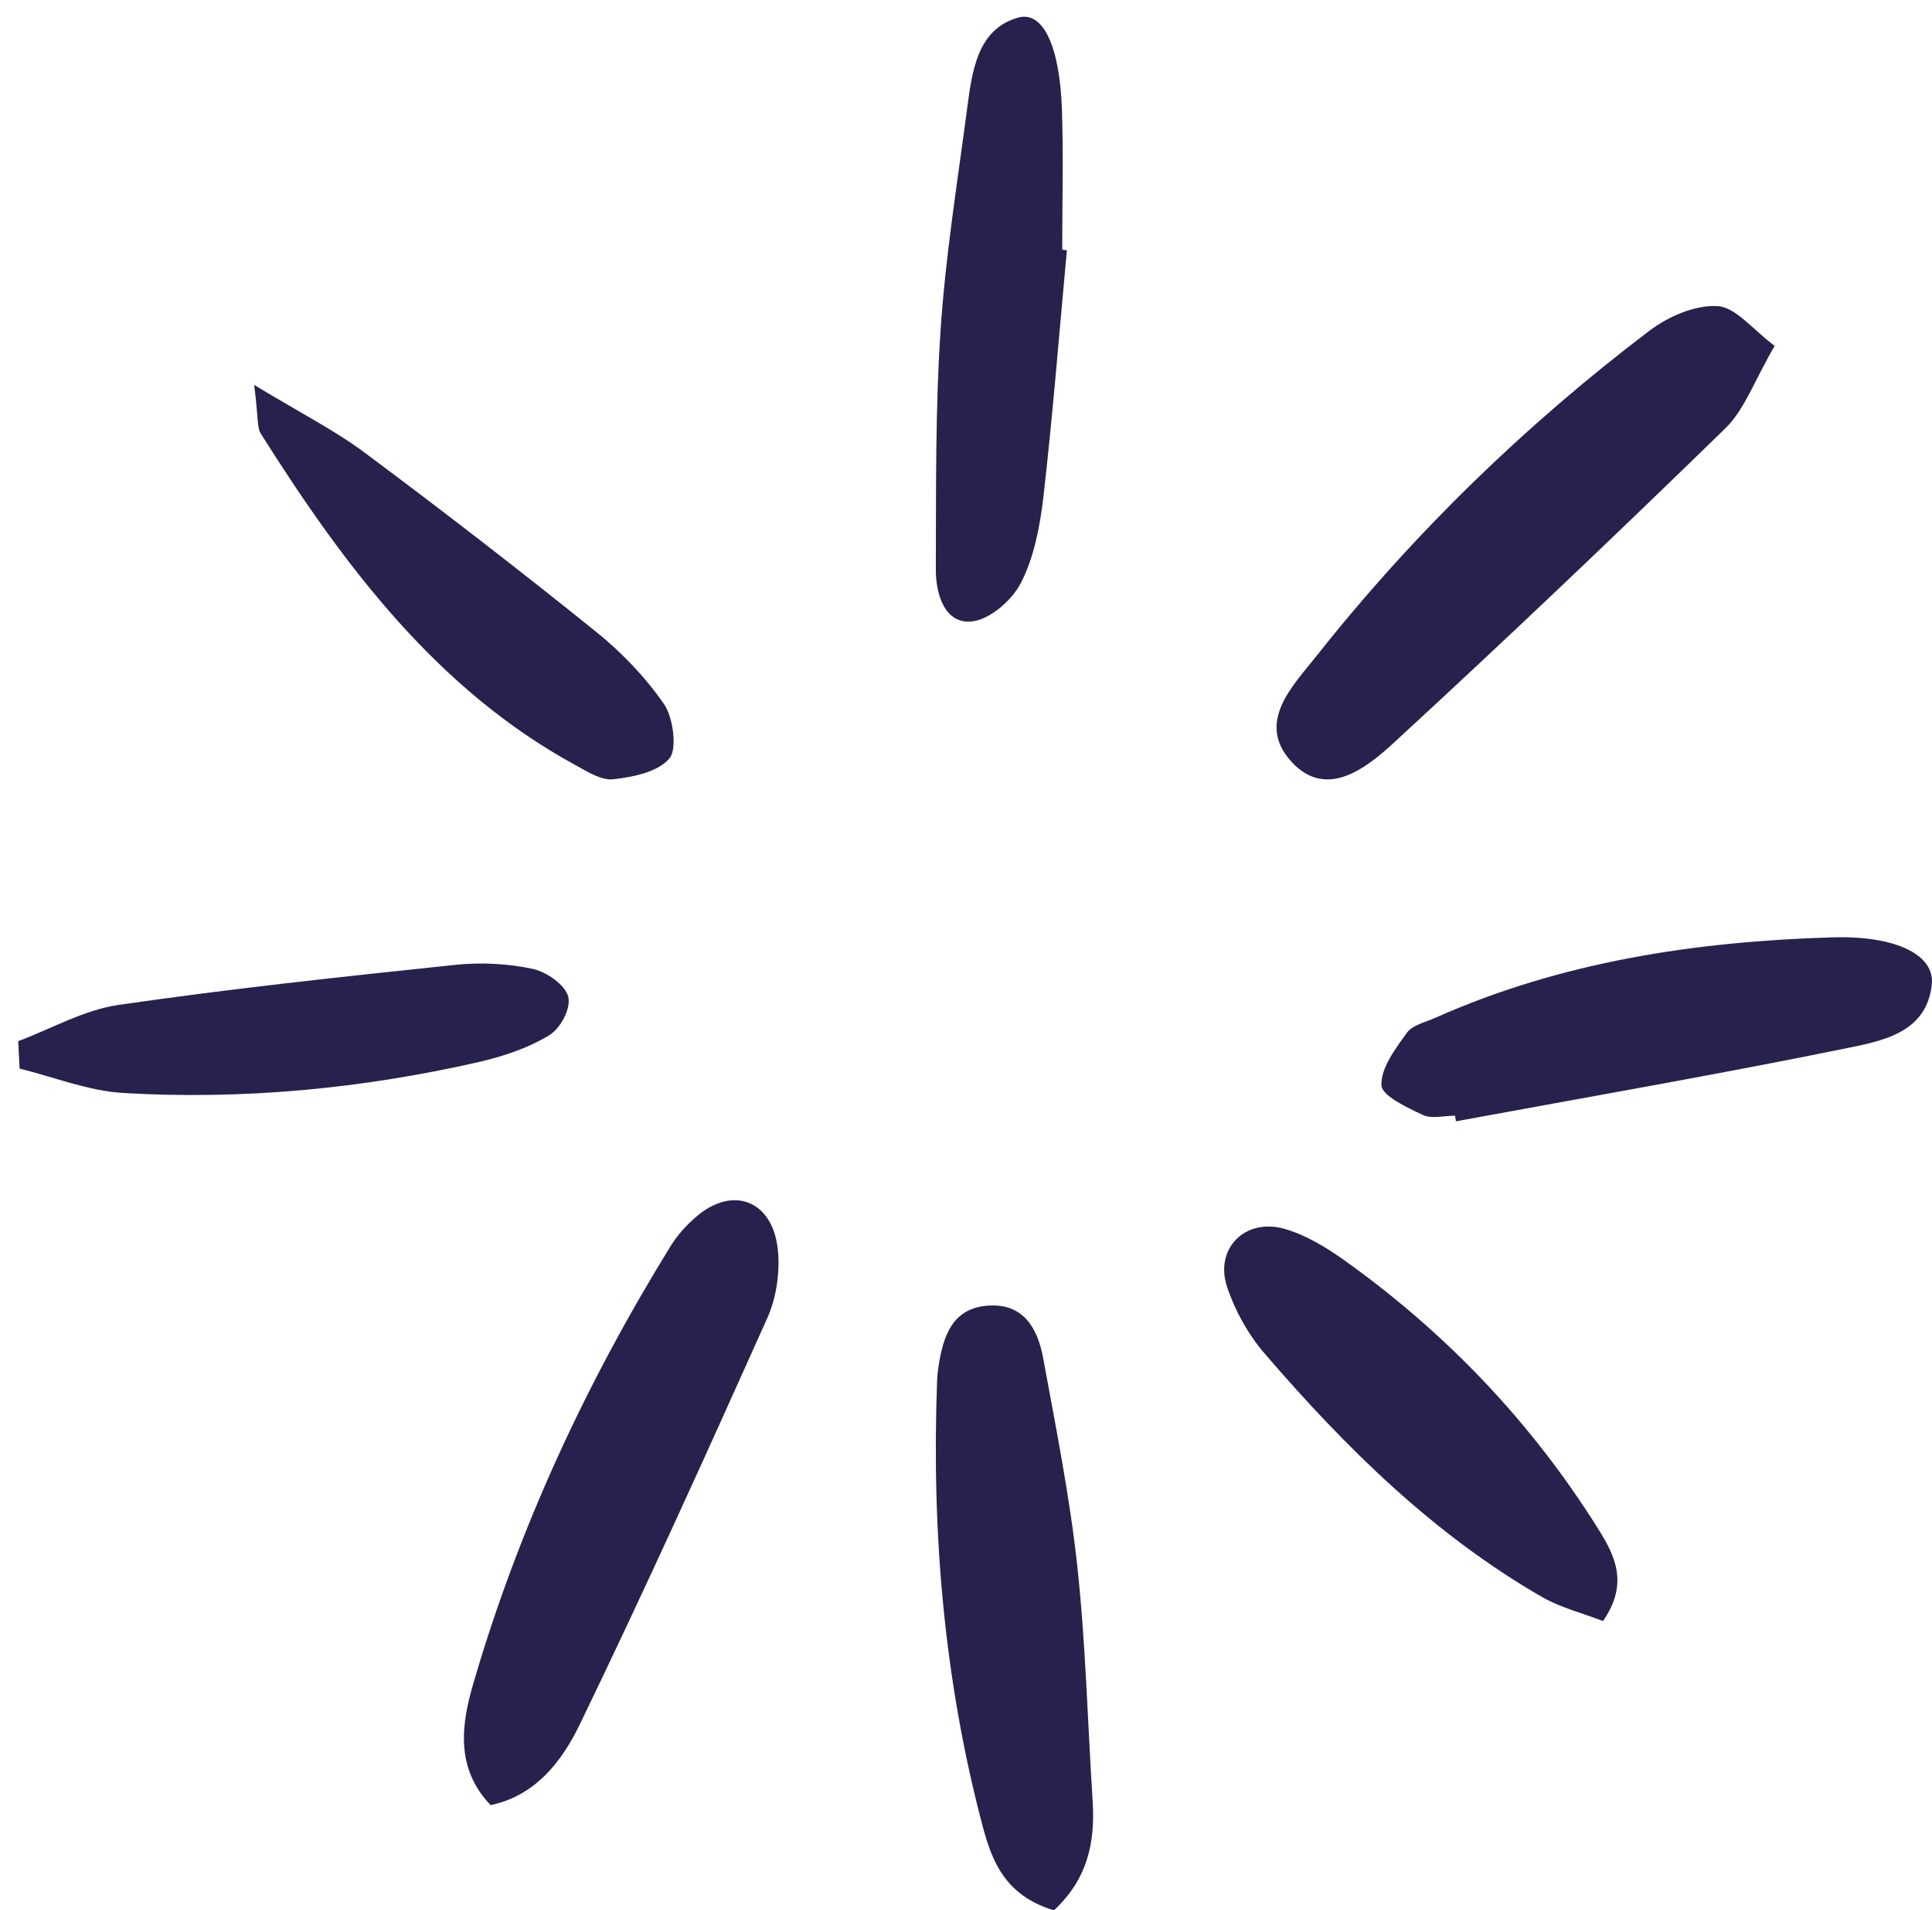 <svg width="87" height="86" viewBox="0 0 87 86" fill="none" xmlns="http://www.w3.org/2000/svg">
<path d="M22.094 81.269C20.472 79.587 20.796 77.573 21.306 75.82C23.351 68.8 26.398 62.258 30.192 56.11C30.518 55.582 30.958 55.104 31.428 54.714C33.091 53.351 34.853 54.113 35.037 56.362C35.119 57.339 34.949 58.457 34.554 59.337C31.806 65.47 29.033 71.593 26.109 77.634C25.311 79.285 24.124 80.844 22.094 81.269Z" fill="#26224D"/>
<path d="M79.915 15.571C79.002 17.139 78.559 18.439 77.702 19.276C72.786 24.067 67.812 28.796 62.766 33.439C61.488 34.615 59.707 36.003 58.146 34.284C56.539 32.513 58.233 30.861 59.284 29.532C63.67 23.989 68.698 19.123 74.269 14.895C75.126 14.246 76.332 13.721 77.343 13.782C78.16 13.828 78.929 14.84 79.915 15.571Z" fill="#26224D"/>
<path d="M48.043 11.267C47.701 14.959 47.411 18.659 46.989 22.34C46.836 23.675 46.565 25.089 45.978 26.233C45.559 27.051 44.556 27.901 43.754 27.979C42.56 28.096 42.135 26.79 42.141 25.612C42.155 22.018 42.117 18.412 42.358 14.833C42.58 11.503 43.115 8.198 43.551 4.888C43.778 3.158 44.023 1.3 45.859 0.79C46.967 0.483 47.721 2.076 47.819 4.917C47.89 7.022 47.833 9.132 47.833 11.242C47.902 11.249 47.974 11.258 48.043 11.267Z" fill="#26224D"/>
<path d="M47.459 86.006C45.222 85.328 44.654 83.743 44.233 82.153C42.507 75.615 41.948 68.954 42.197 62.217C42.206 61.965 42.229 61.712 42.27 61.462C42.482 60.144 42.885 58.9 44.481 58.781C46.097 58.661 46.731 59.819 46.975 61.144C47.543 64.252 48.17 67.361 48.51 70.496C48.893 74.013 48.977 77.56 49.203 81.096C49.319 82.921 48.991 84.584 47.459 86.006Z" fill="#26224D"/>
<path d="M65.523 50.231C65.034 50.231 64.469 50.384 64.07 50.196C63.358 49.86 62.223 49.335 62.208 48.856C62.18 48.077 62.834 47.22 63.352 46.499C63.602 46.151 64.185 46.022 64.632 45.823C70.313 43.295 76.343 42.387 82.502 42.201C85.38 42.113 87.131 42.991 86.991 44.319C86.766 46.471 84.815 46.853 83.209 47.181C77.347 48.377 71.448 49.398 65.562 50.483C65.549 50.399 65.536 50.315 65.523 50.231Z" fill="#26224D"/>
<path d="M72.185 72.981C71.255 72.621 70.277 72.381 69.438 71.898C64.552 69.083 60.599 65.178 56.96 60.953C56.217 60.091 55.616 59.02 55.258 57.944C54.682 56.219 56.062 54.822 57.838 55.323C58.807 55.598 59.732 56.166 60.565 56.759C65.139 60.031 68.955 64.031 71.947 68.799C72.712 70.018 73.369 71.27 72.185 72.981Z" fill="#26224D"/>
<path d="M0.82 46.873C2.324 46.314 3.774 45.469 5.338 45.243C10.366 44.511 15.429 43.972 20.489 43.44C21.639 43.318 22.868 43.38 23.992 43.621C24.63 43.758 25.466 44.363 25.591 44.877C25.717 45.397 25.249 46.297 24.725 46.613C23.778 47.189 22.628 47.572 21.504 47.827C16.274 49.012 10.941 49.524 5.557 49.208C3.979 49.116 2.44 48.493 0.883 48.11C0.862 47.698 0.841 47.287 0.82 46.873Z" fill="#26224D"/>
<path d="M11.445 17.329C13.555 18.609 15.072 19.373 16.428 20.384C19.933 22.994 23.398 25.67 26.809 28.417C27.963 29.342 29.043 30.459 29.898 31.694C30.316 32.294 30.503 33.731 30.144 34.147C29.604 34.773 28.511 34.978 27.623 35.083C27.083 35.149 26.463 34.745 25.925 34.453C19.73 31.084 15.531 25.53 11.746 19.527C11.569 19.249 11.635 18.794 11.445 17.329Z" fill="#26224D"/>
</svg>
